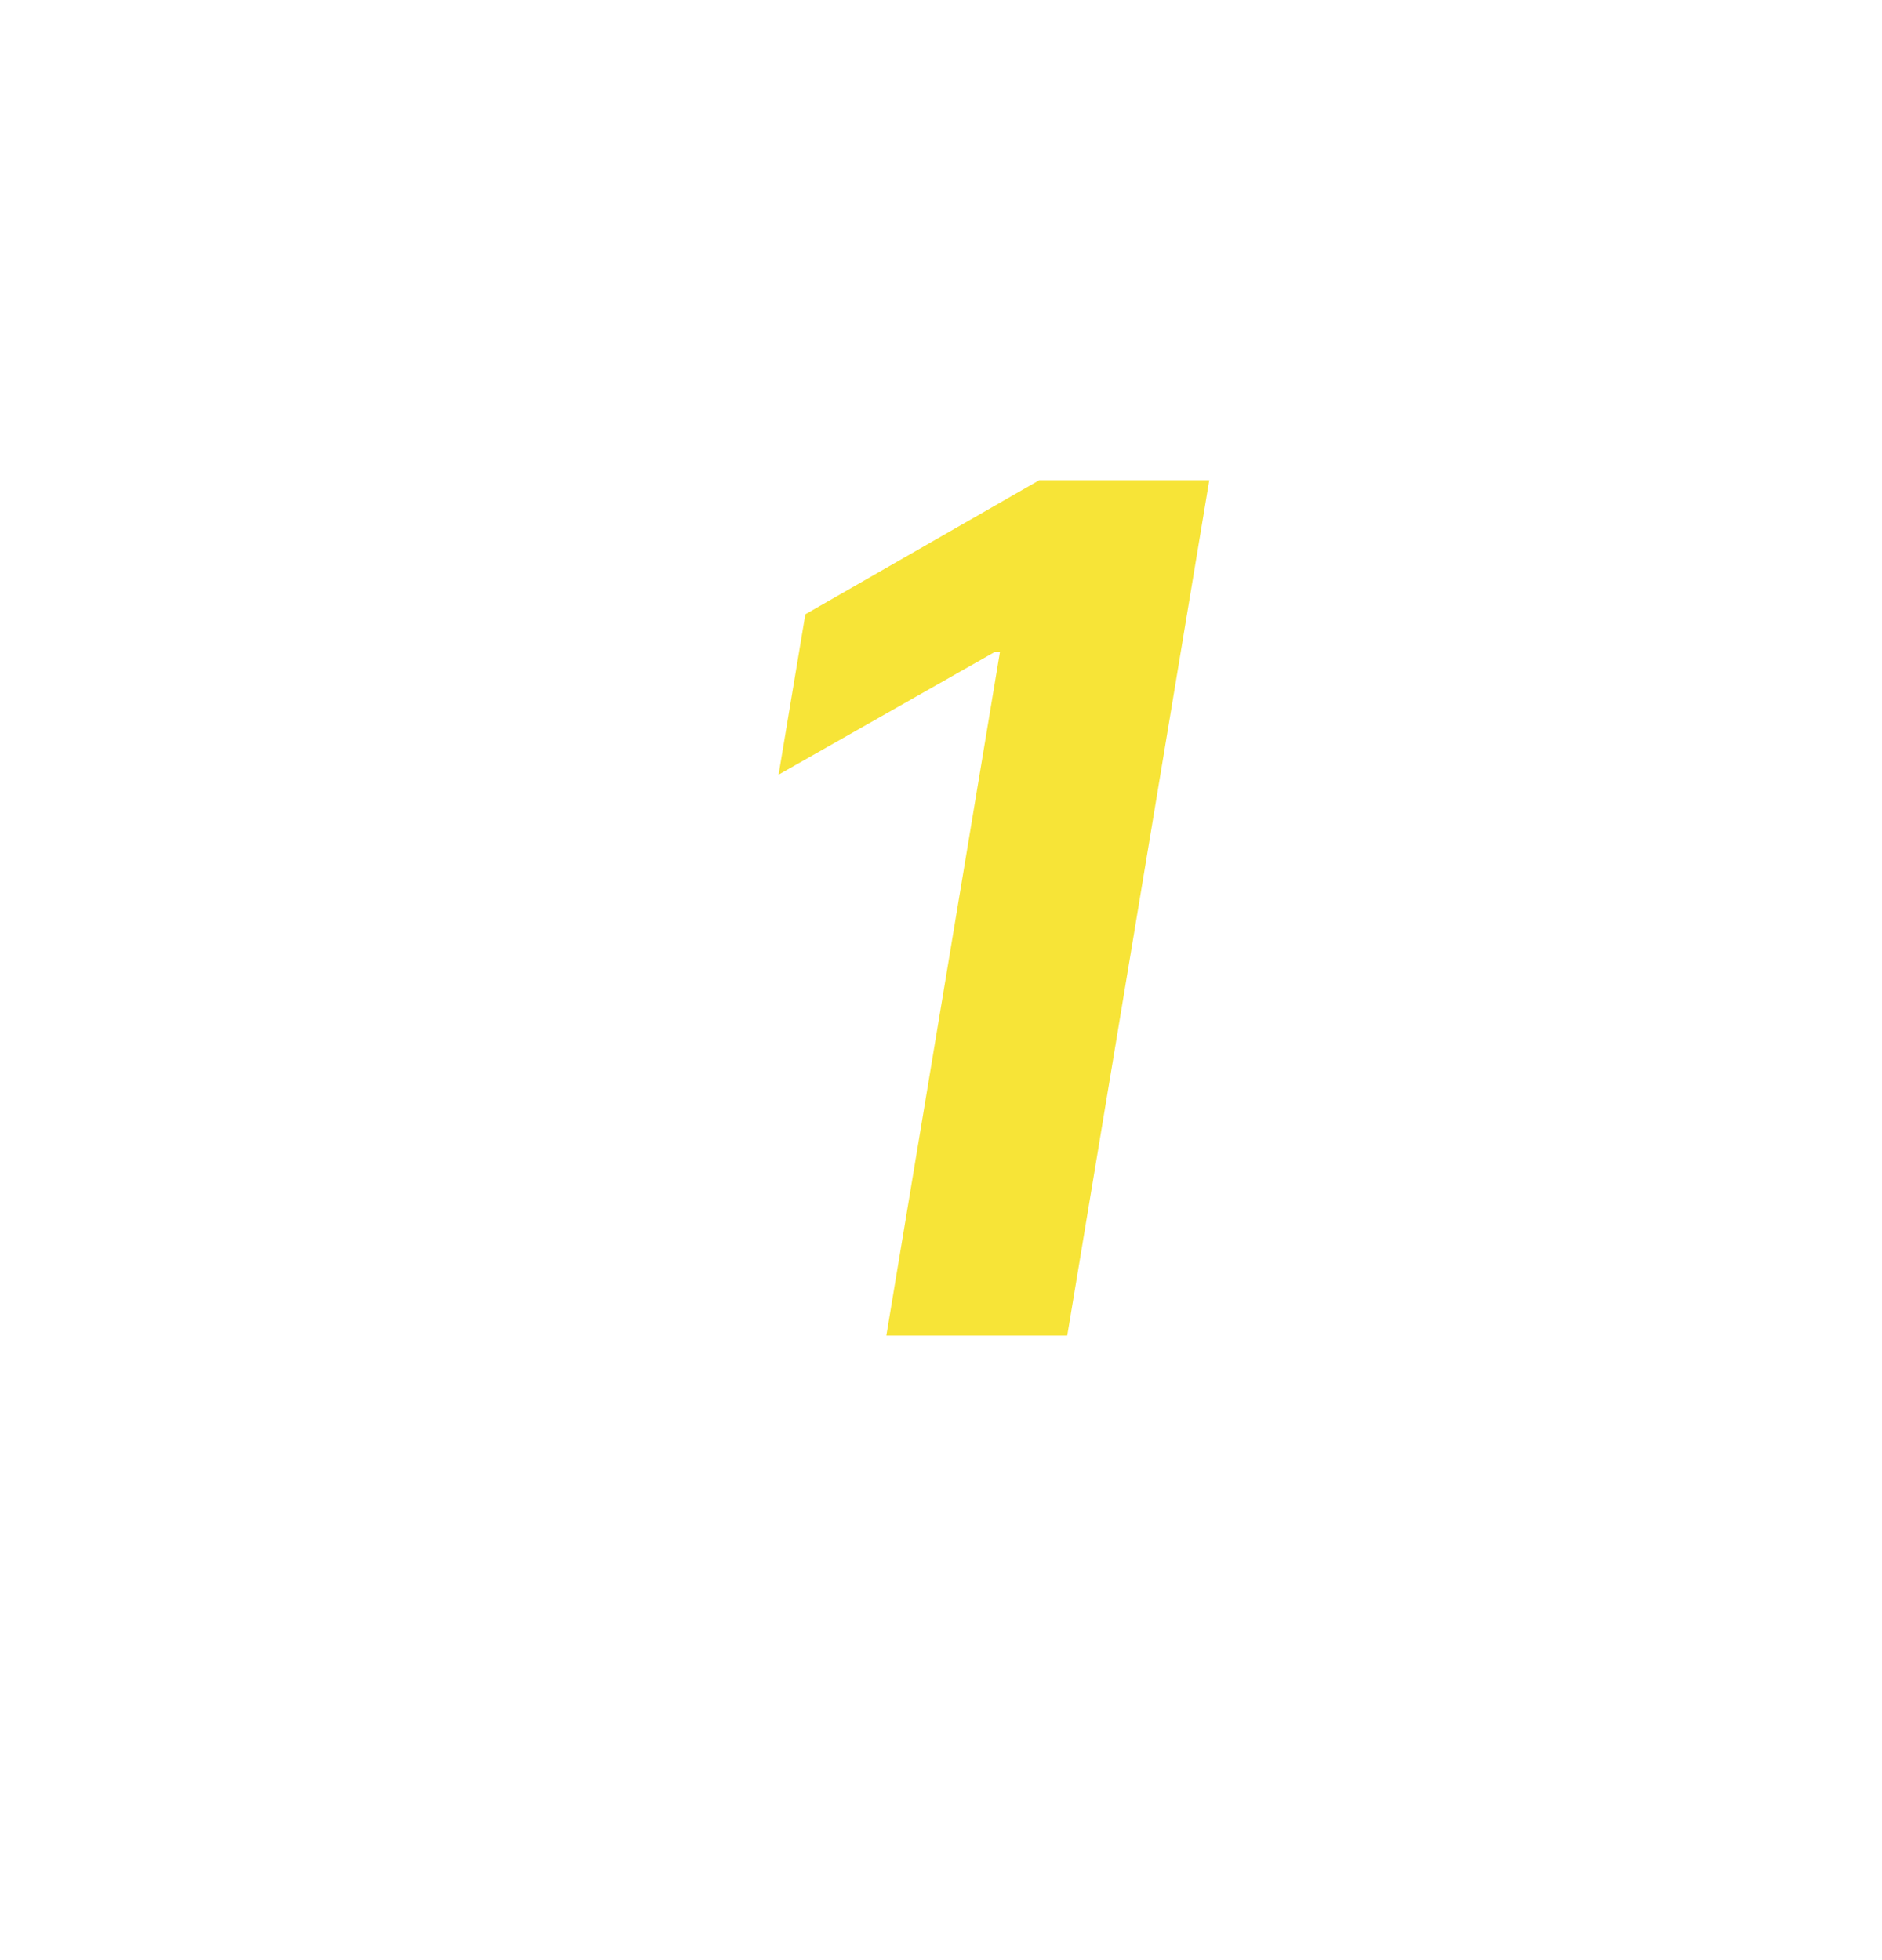 <svg width="24" height="25" viewBox="0 0 24 25" fill="none" xmlns="http://www.w3.org/2000/svg">
<path d="M15.421 6.125L13.61 17.034H11.303L12.752 8.314H12.688L9.929 9.88L10.27 7.835L13.253 6.125H15.421Z" fill="#F7E437"/>
</svg>
